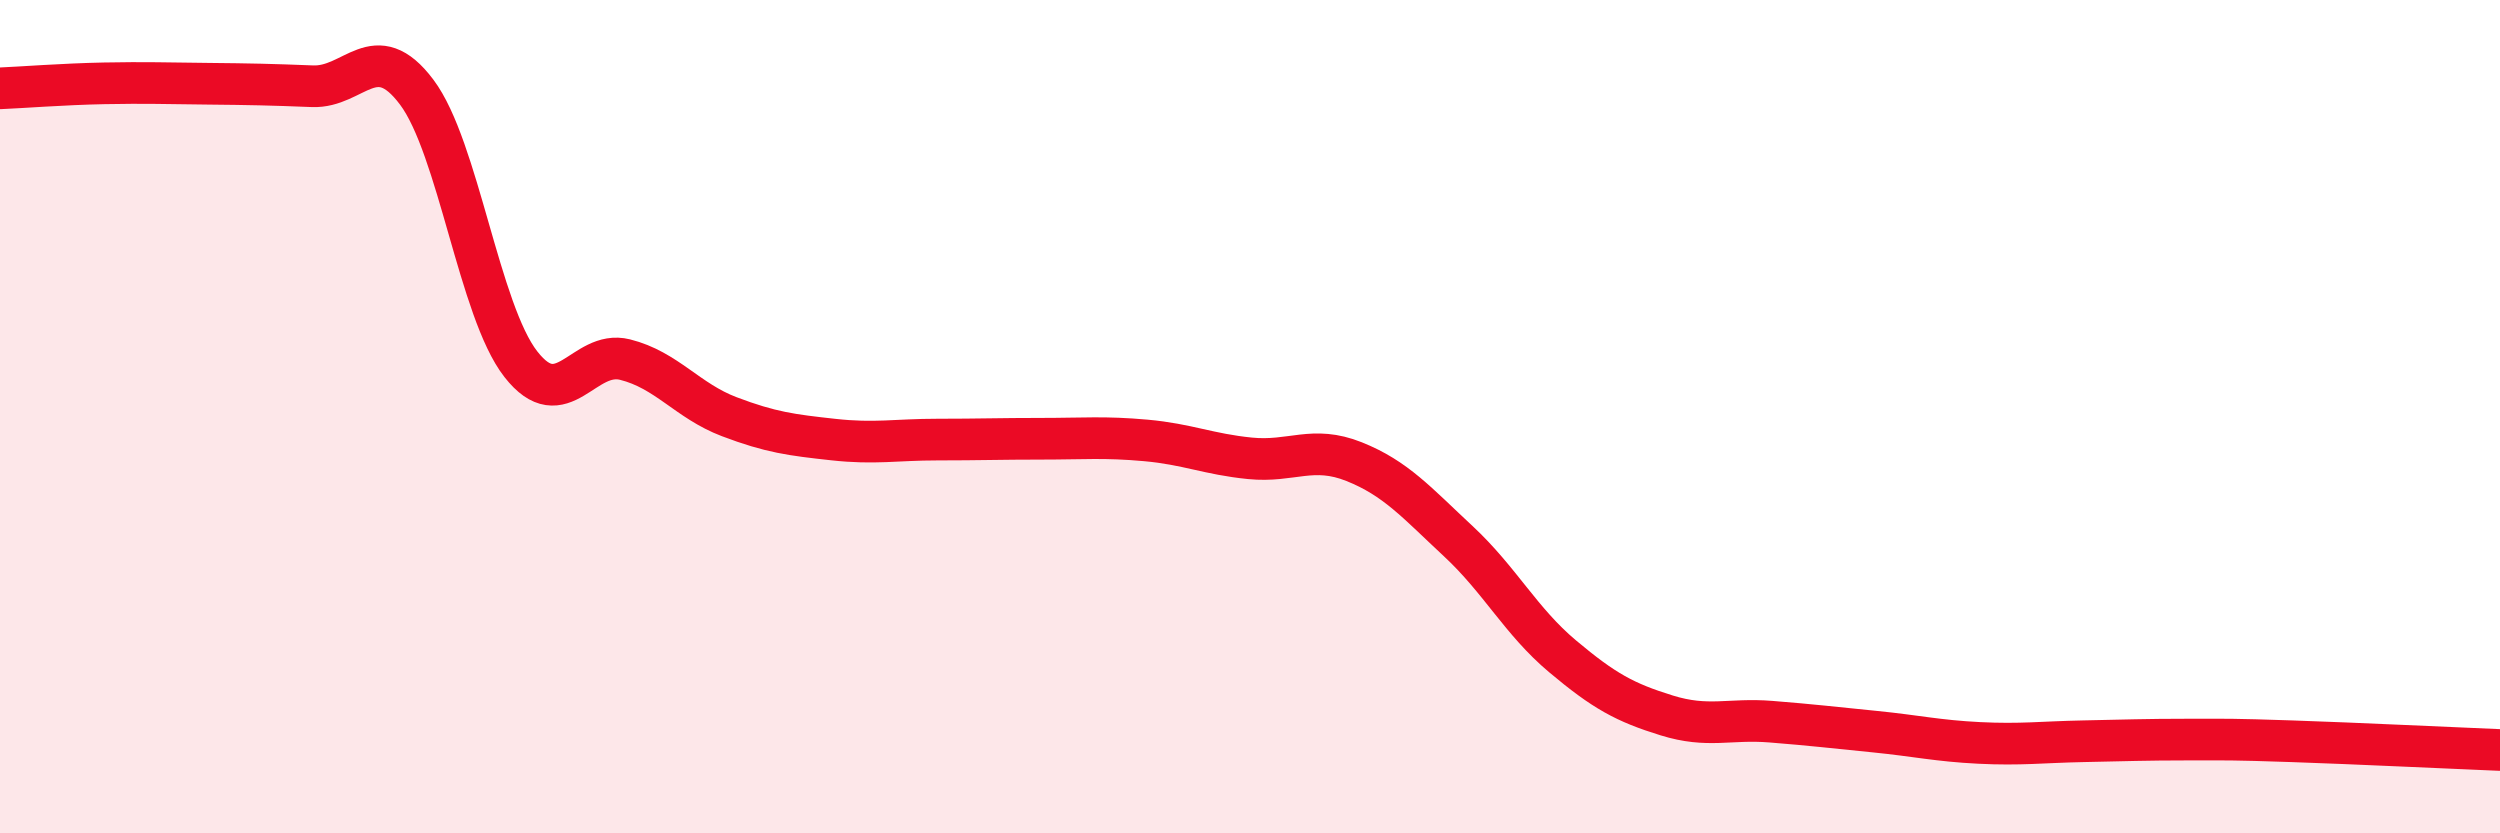 
    <svg width="60" height="20" viewBox="0 0 60 20" xmlns="http://www.w3.org/2000/svg">
      <path
        d="M 0,2.12 C 0.5,2.1 1.5,2.02 2.5,2 C 3.5,1.98 4,2 5,2.01 C 6,2.02 6.5,2.03 7.5,2.07 C 8.5,2.11 9,0.88 10,2.21 C 11,3.54 11.5,7.46 12.5,8.74 C 13.5,10.02 14,8.38 15,8.63 C 16,8.88 16.5,9.62 17.5,10 C 18.5,10.38 19,10.44 20,10.55 C 21,10.66 21.5,10.55 22.5,10.55 C 23.5,10.55 24,10.53 25,10.53 C 26,10.53 26.5,10.48 27.5,10.57 C 28.5,10.66 29,10.9 30,11 C 31,11.1 31.5,10.68 32.5,11.08 C 33.5,11.48 34,12.06 35,12.99 C 36,13.92 36.5,14.91 37.5,15.75 C 38.5,16.59 39,16.86 40,17.17 C 41,17.48 41.5,17.24 42.5,17.32 C 43.5,17.4 44,17.46 45,17.56 C 46,17.66 46.5,17.78 47.5,17.83 C 48.5,17.88 49,17.81 50,17.79 C 51,17.77 51.5,17.75 52.5,17.75 C 53.5,17.75 53.5,17.74 55,17.79 C 56.5,17.84 59,17.96 60,18L60 20L0 20Z"
        fill="#EB0A25"
        opacity="0.1"
        stroke-linecap="round"
        stroke-linejoin="round"
      />
      <path
        d="M 0,2.12 C 0.5,2.1 1.5,2.02 2.5,2 C 3.5,1.98 4,2 5,2.01 C 6,2.02 6.5,2.03 7.5,2.07 C 8.5,2.11 9,0.88 10,2.21 C 11,3.54 11.5,7.46 12.5,8.74 C 13.5,10.02 14,8.38 15,8.63 C 16,8.88 16.5,9.62 17.5,10 C 18.5,10.38 19,10.44 20,10.55 C 21,10.66 21.5,10.55 22.5,10.55 C 23.5,10.55 24,10.53 25,10.53 C 26,10.53 26.5,10.48 27.5,10.57 C 28.5,10.66 29,10.9 30,11 C 31,11.1 31.5,10.68 32.5,11.08 C 33.5,11.48 34,12.06 35,12.99 C 36,13.92 36.5,14.91 37.5,15.75 C 38.5,16.59 39,16.86 40,17.17 C 41,17.48 41.5,17.24 42.5,17.32 C 43.5,17.4 44,17.46 45,17.56 C 46,17.66 46.5,17.78 47.5,17.83 C 48.5,17.88 49,17.81 50,17.79 C 51,17.77 51.5,17.75 52.5,17.75 C 53.5,17.75 53.5,17.74 55,17.79 C 56.5,17.84 59,17.96 60,18"
        stroke="#EB0A25"
        stroke-width="1"
        fill="none"
        stroke-linecap="round"
        stroke-linejoin="round"
      />
    </svg>
  